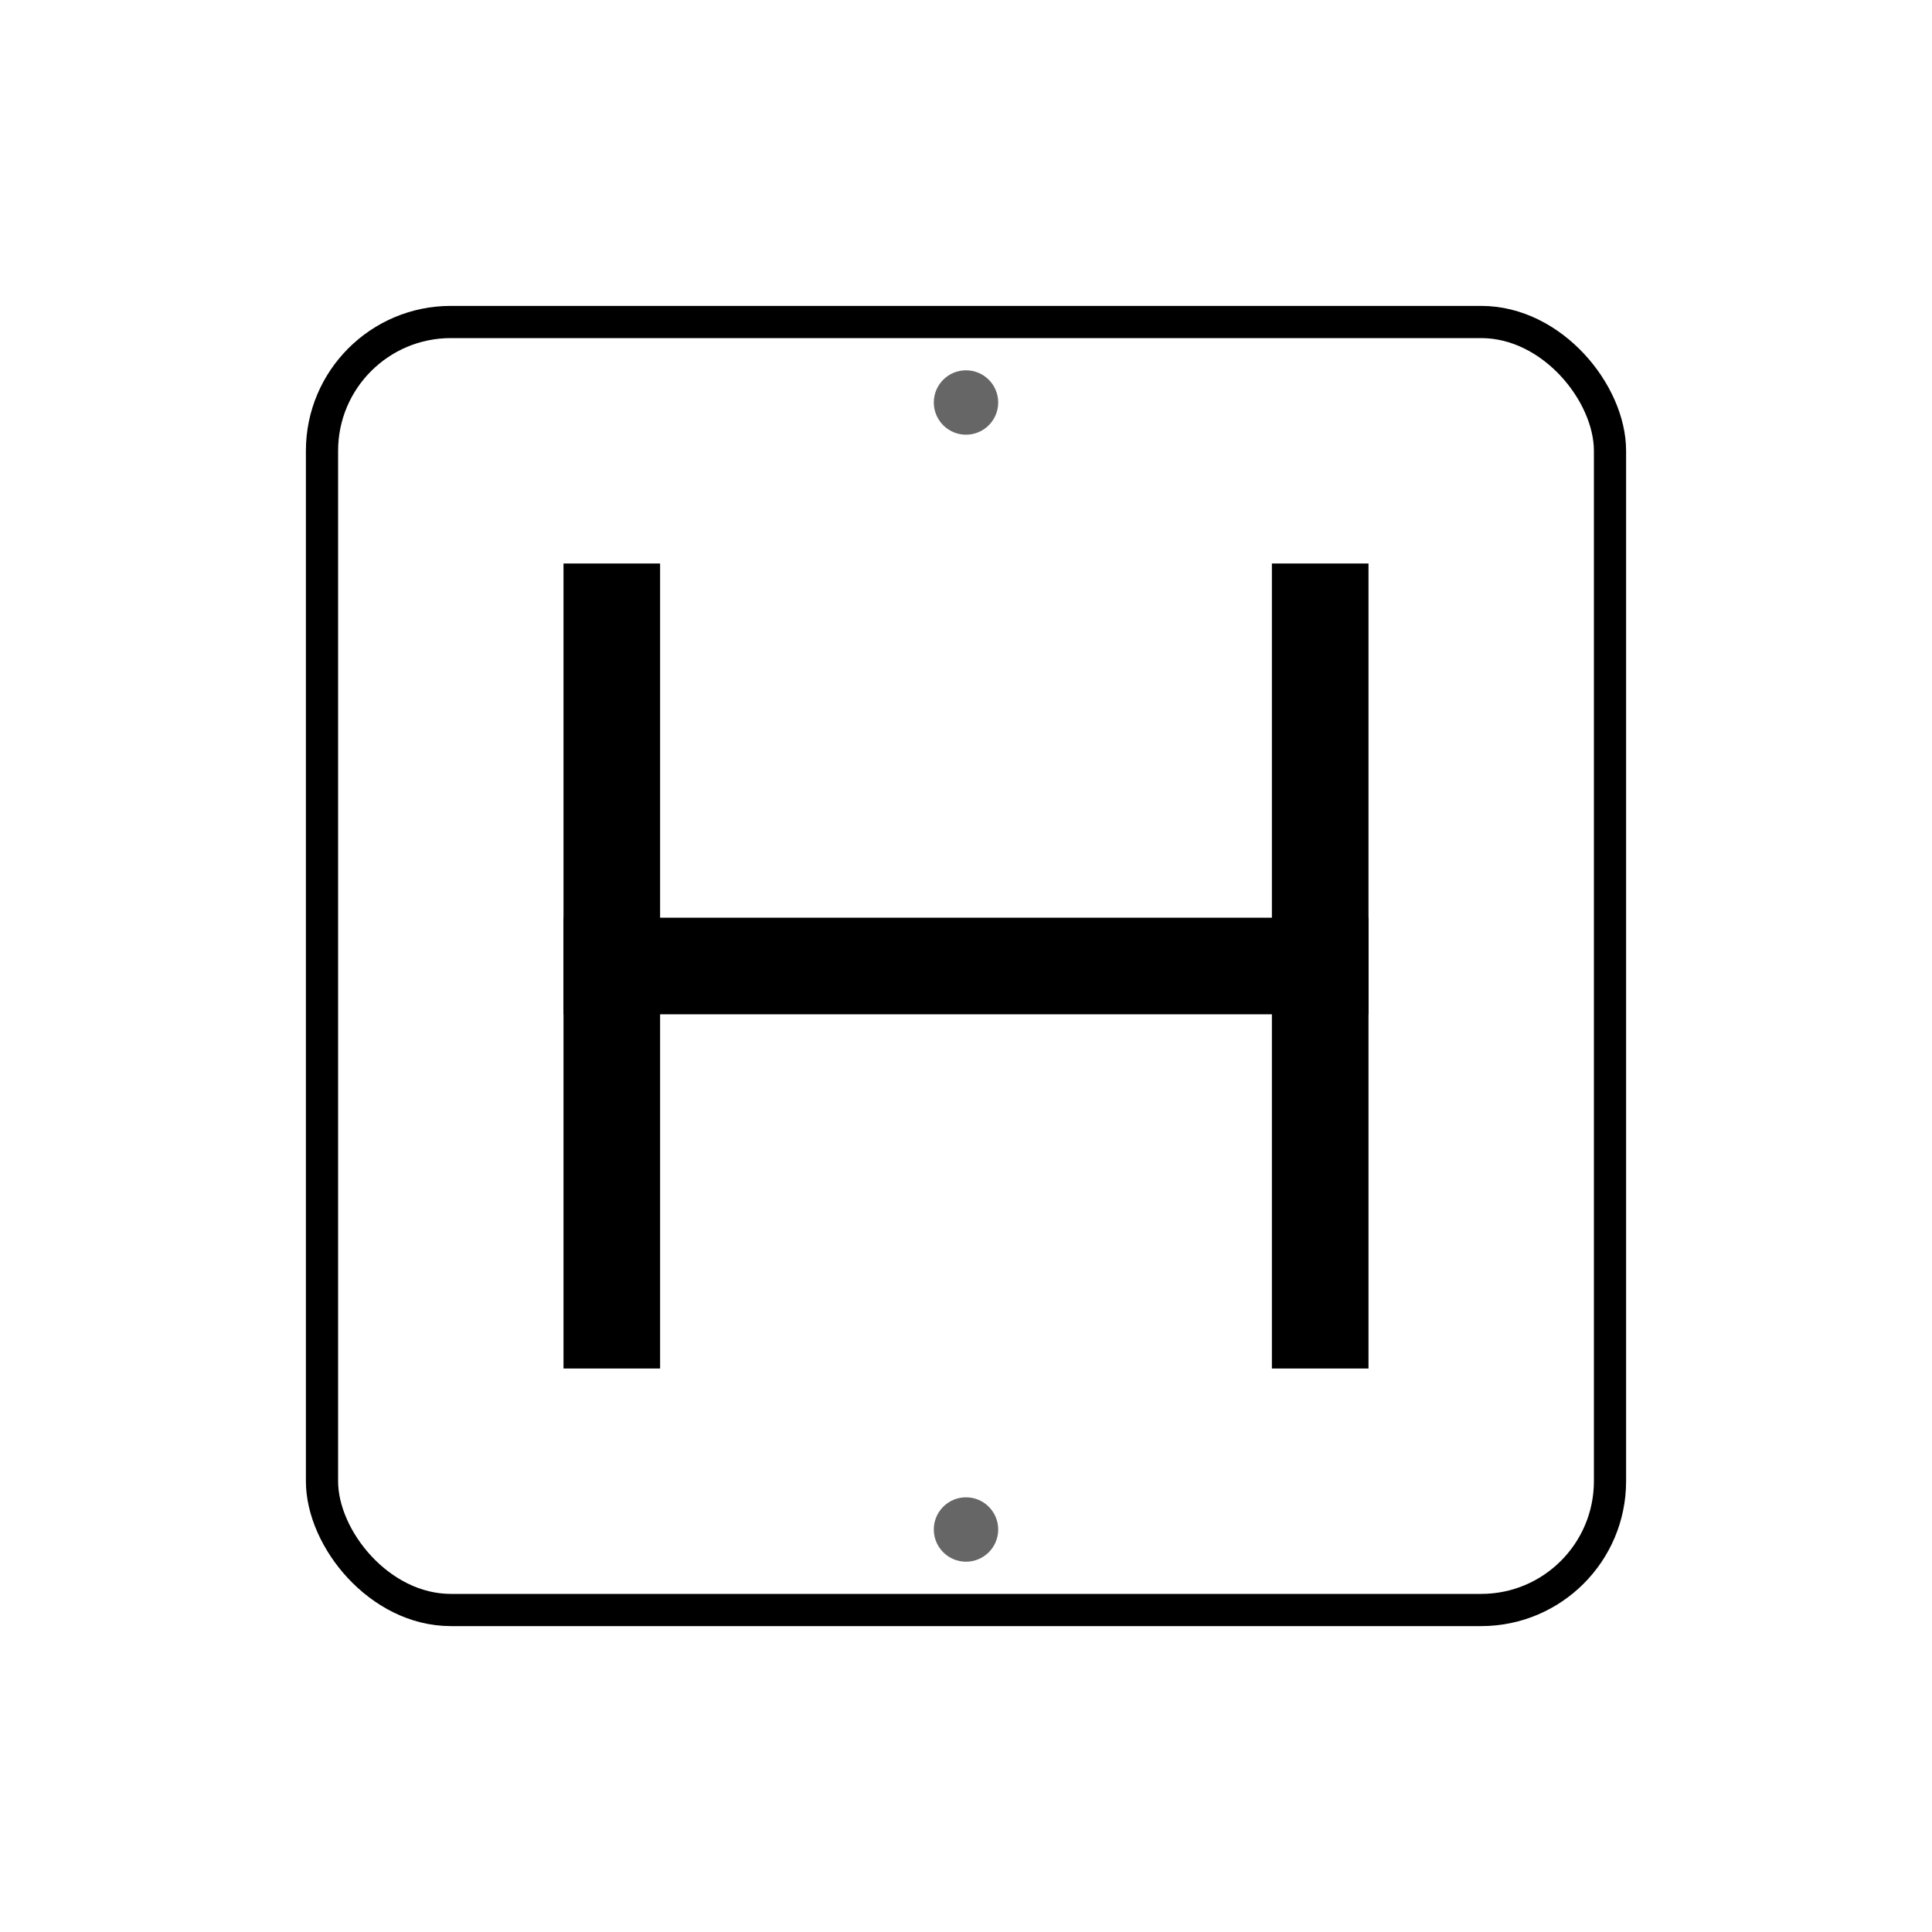 <svg width="120" height="120" viewBox="0 0 120 120" fill="none" xmlns="http://www.w3.org/2000/svg">
  <!-- Minimalist "H" logo design -->
  <rect x="20" y="20" width="80" height="80" rx="8" fill="none" stroke="currentColor" stroke-width="2"/>
  
  <!-- Letter H design -->
  <rect x="35" y="35" width="6" height="50" fill="currentColor"/>
  <rect x="79" y="35" width="6" height="50" fill="currentColor"/>
  <rect x="35" y="57" width="50" height="6" fill="currentColor"/>
  
  <!-- Decorative elements -->
  <circle cx="60" cy="25" r="2" fill="currentColor" opacity="0.6"/>
  <circle cx="60" cy="95" r="2" fill="currentColor" opacity="0.6"/>
</svg>
